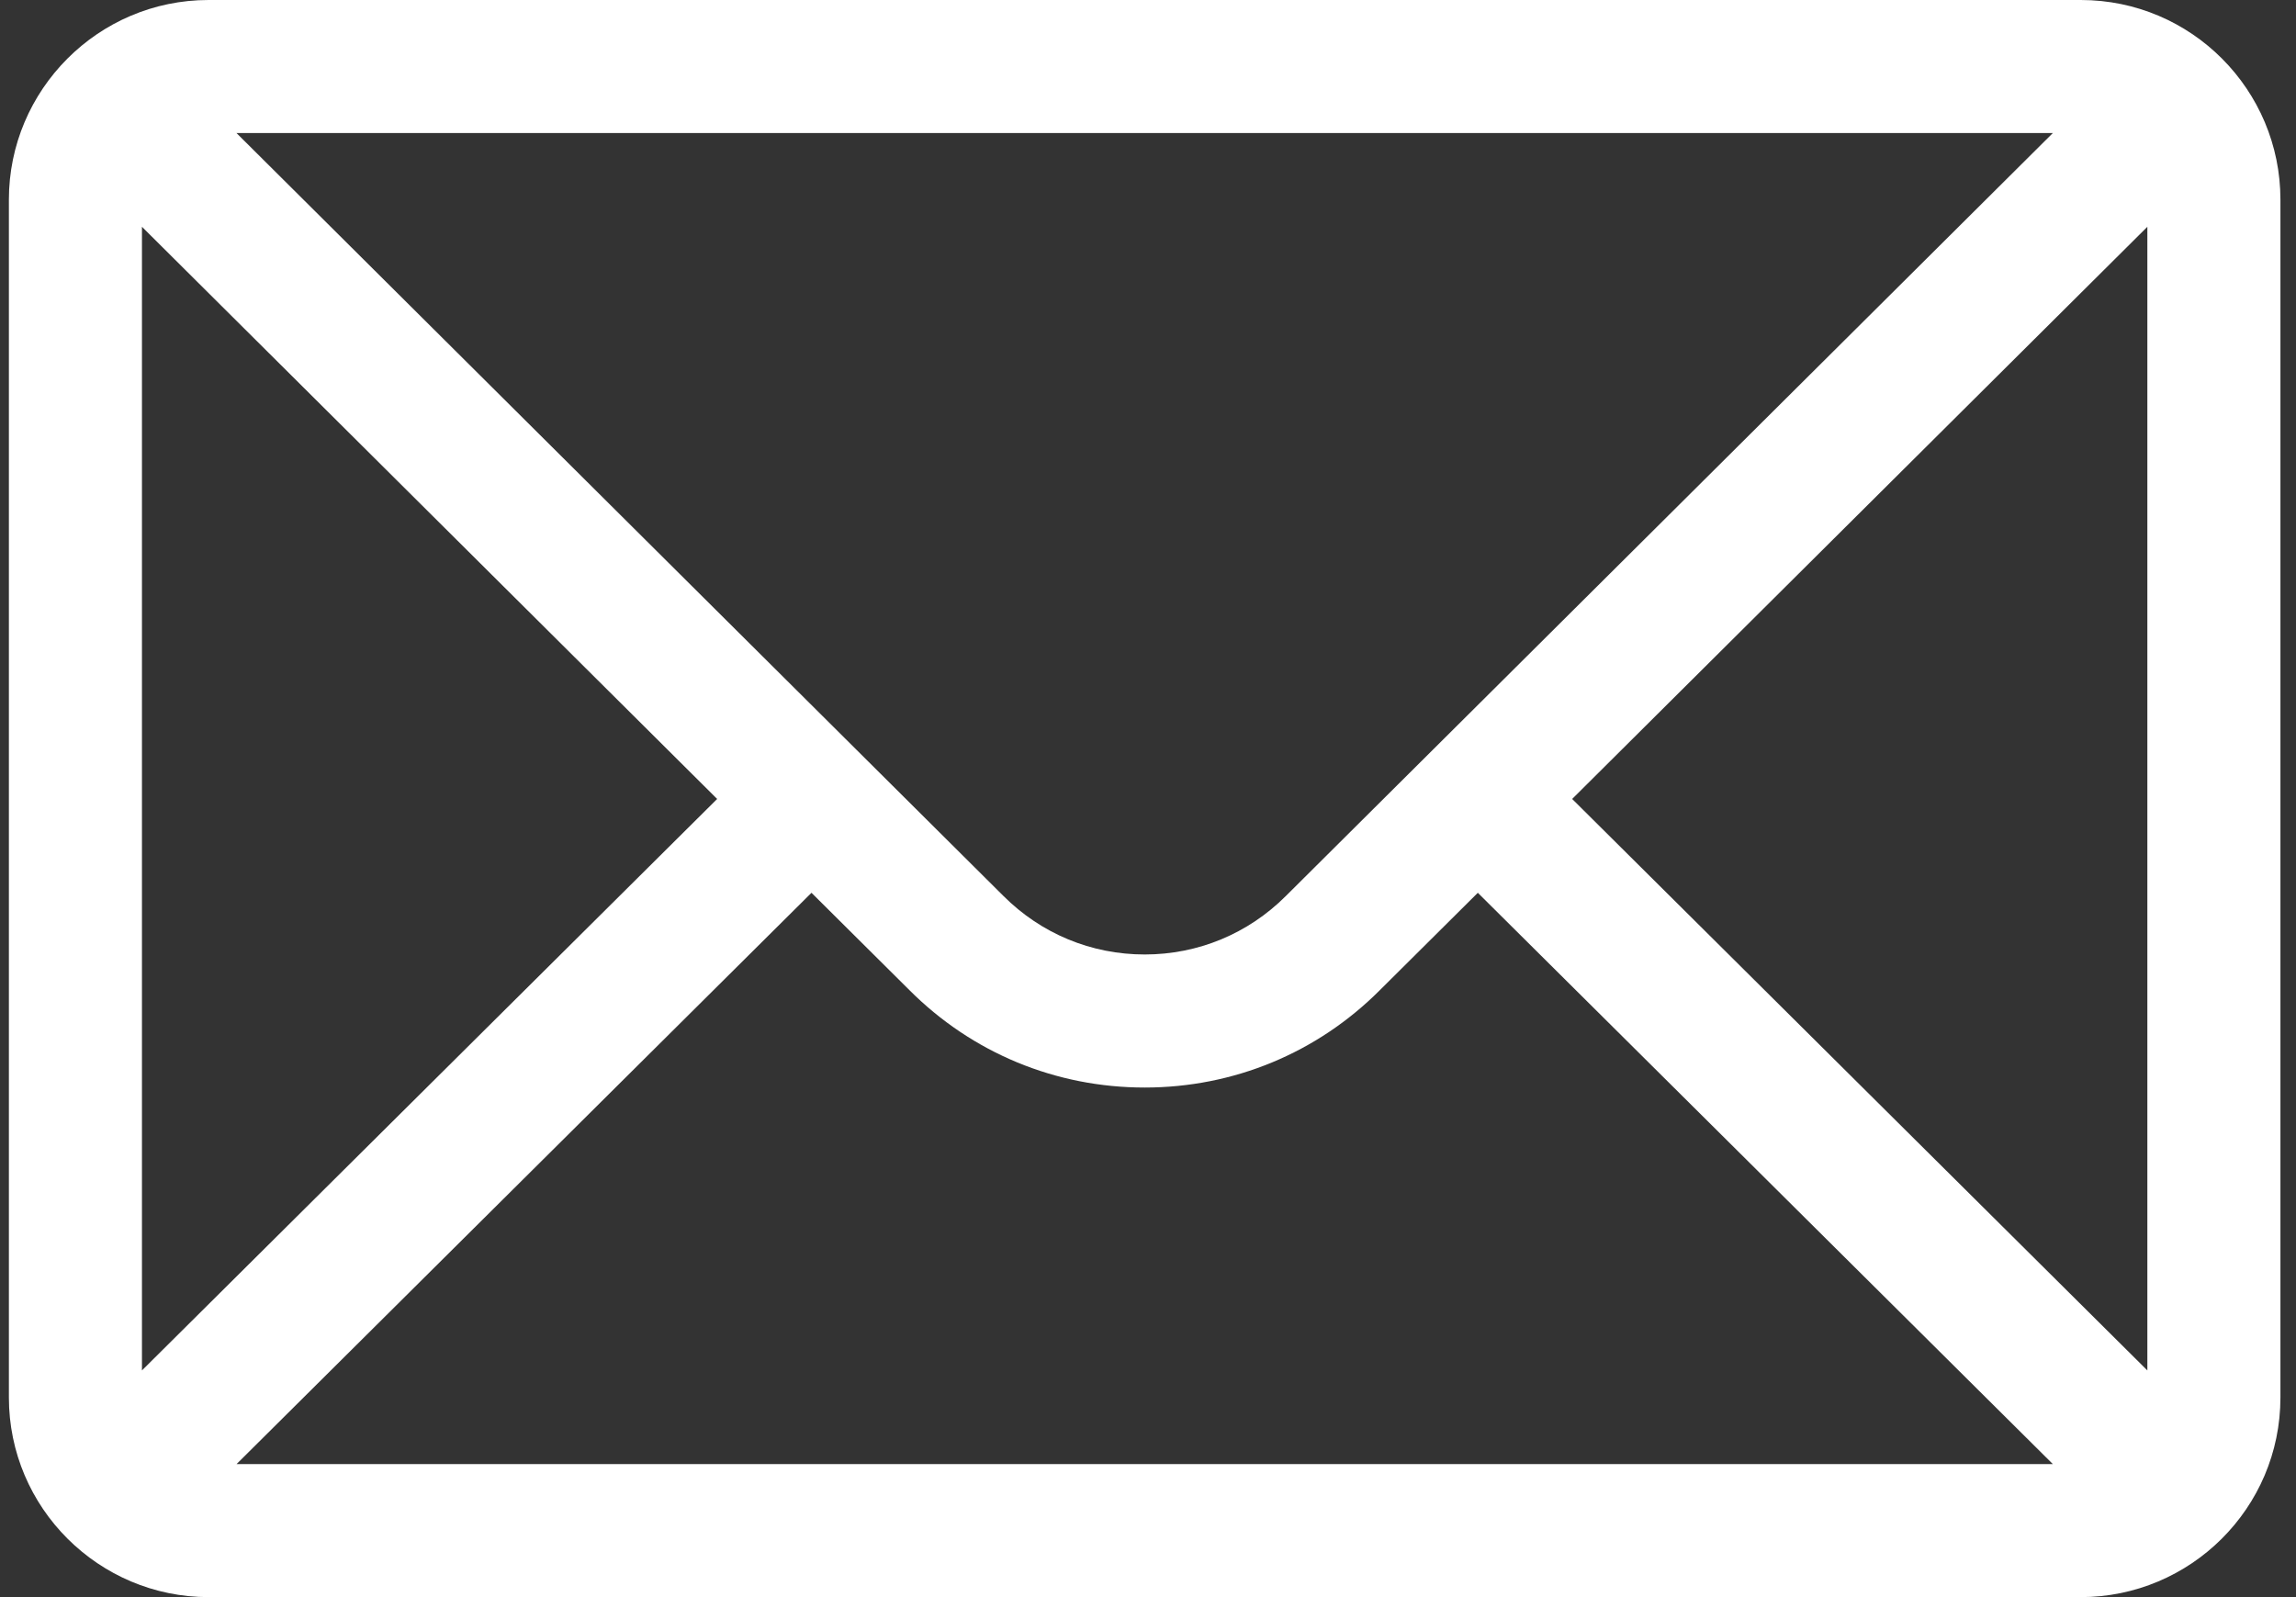 <svg width="23" height="16" viewBox="0 0 23 16" fill="none" xmlns="http://www.w3.org/2000/svg">
<rect x="0" y="0" width="23" height="16" fill="#333333" stroke="none"/>
<path d="M20.844 0H2.089C0.984 0 0.089 0.901 0.089 2V14C0.089 15.106 0.99 16 2.089 16H20.844C21.94 16 22.844 15.11 22.844 14V2C22.844 0.902 21.953 0 20.844 0ZM20.564 1.333C20.156 1.74 13.124 8.735 12.881 8.976C12.503 9.354 12.001 9.562 11.467 9.562C10.932 9.562 10.43 9.354 10.051 8.975C9.888 8.813 2.933 1.895 2.369 1.333H20.564ZM1.422 13.729V2.272L7.184 8.004L1.422 13.729ZM2.37 14.667L8.129 8.944L9.11 9.919C9.739 10.549 10.576 10.895 11.467 10.895C12.357 10.895 13.194 10.549 13.822 9.92L14.804 8.944L20.564 14.667H2.37ZM21.511 13.729L15.749 8.004L21.511 2.272V13.729Z" fill="white"/>
</svg>

